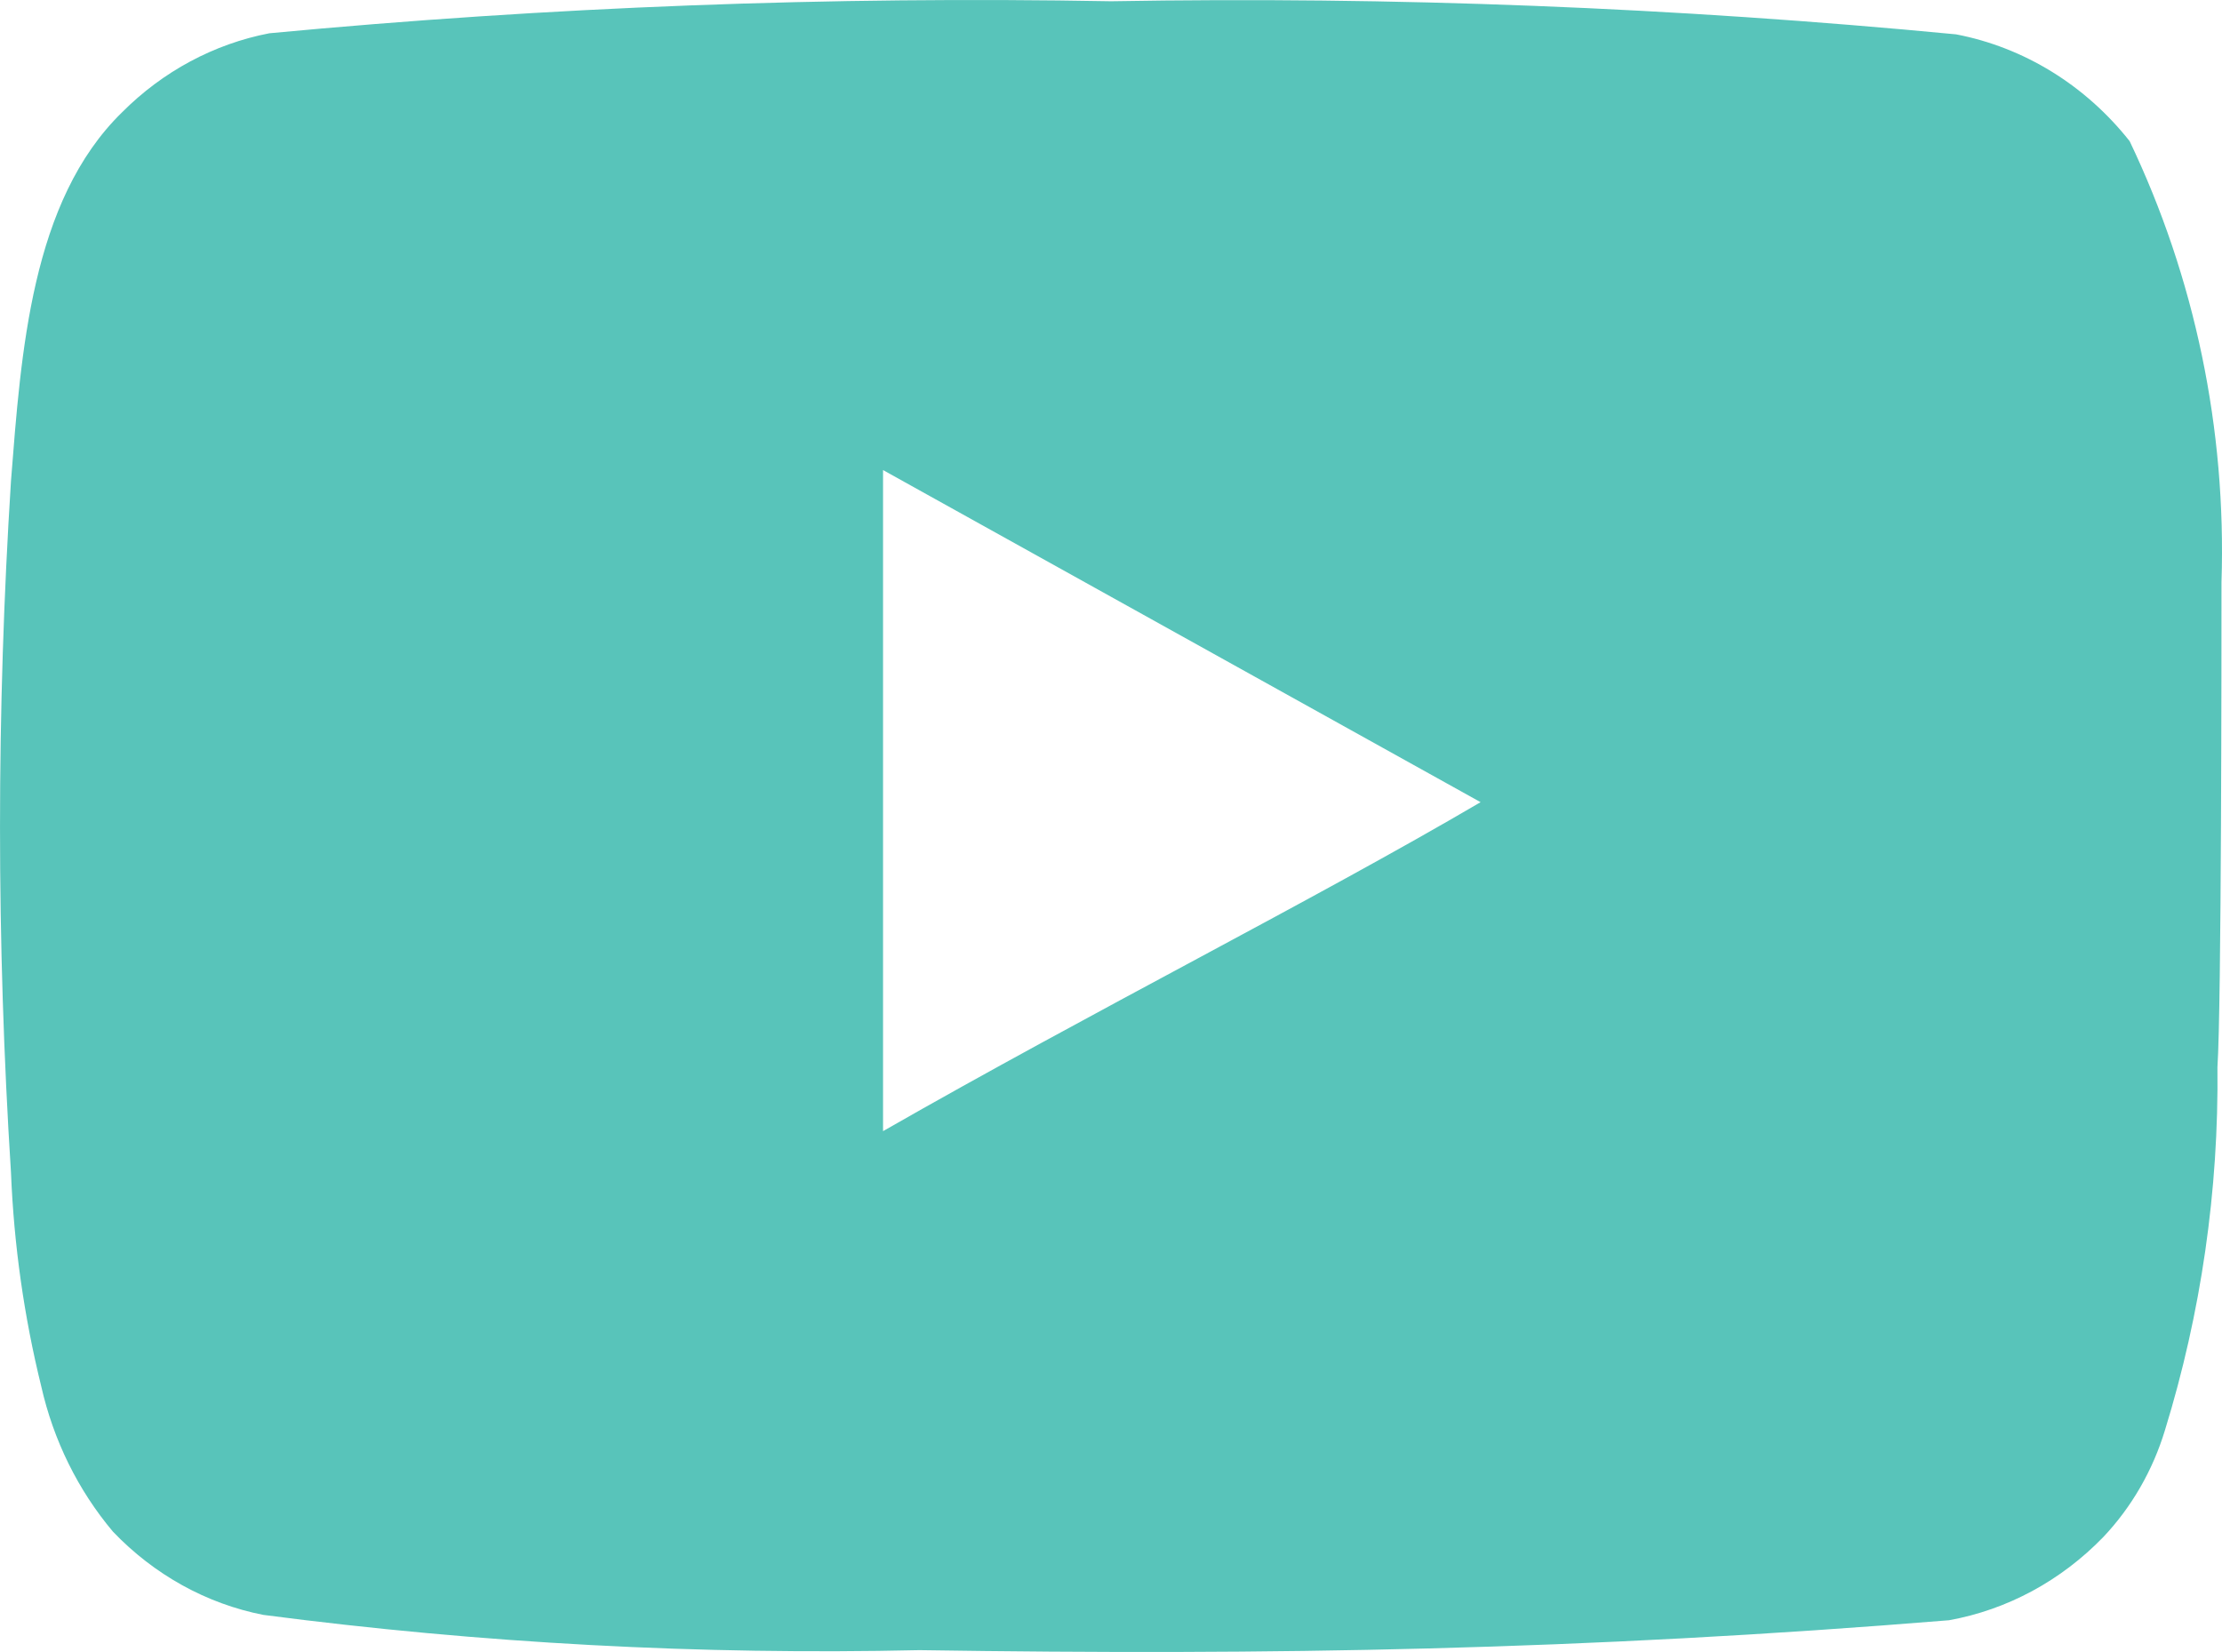 <svg width="39" height="29" viewBox="0 0 39 29" fill="none" xmlns="http://www.w3.org/2000/svg">
<path d="M38.991 10.22C39.079 7.537 38.524 4.874 37.379 2.478C36.602 1.495 35.523 0.831 34.332 0.603C29.402 0.13 24.452 -0.064 19.503 0.022C14.572 -0.068 9.64 0.12 4.728 0.584C3.757 0.771 2.858 1.253 2.142 1.972C0.547 3.528 0.37 6.19 0.193 8.44C-0.064 12.484 -0.064 16.543 0.193 20.588C0.244 21.854 0.422 23.111 0.724 24.337C0.938 25.284 1.37 26.16 1.982 26.887C2.704 27.643 3.623 28.153 4.622 28.349C8.441 28.848 12.29 29.055 16.137 28.968C22.338 29.062 27.777 28.968 34.208 28.443C35.231 28.259 36.176 27.748 36.918 26.981C37.414 26.456 37.785 25.813 37.999 25.106C38.633 23.049 38.944 20.895 38.92 18.732C38.991 17.682 38.991 11.345 38.991 10.22ZM15.499 19.857V8.252L25.987 14.082C23.047 15.807 19.167 17.757 15.499 19.857Z" fill="#58C4BA"/>
</svg>
